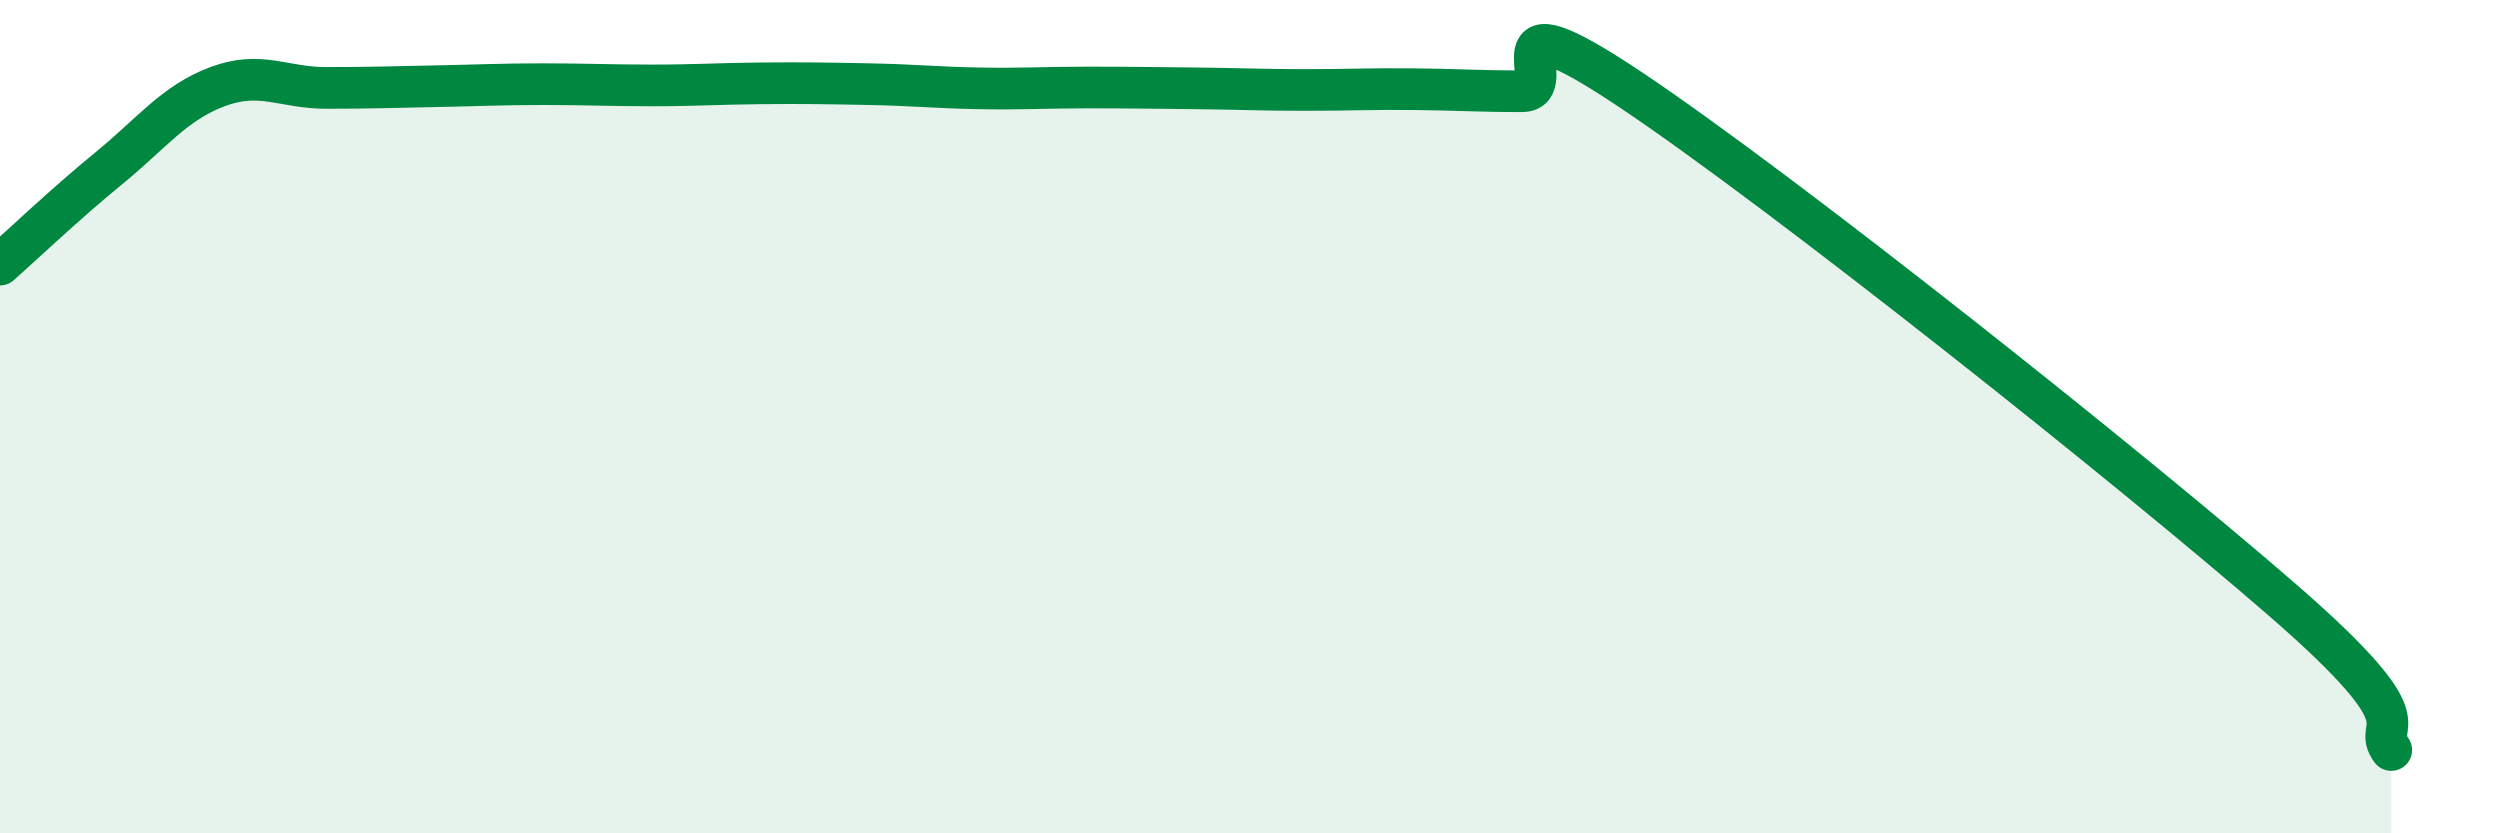 
    <svg width="60" height="20" viewBox="0 0 60 20" xmlns="http://www.w3.org/2000/svg">
      <path
        d="M 0,6.35 C 0.52,5.89 1.57,4.89 2.61,4.04 C 3.65,3.19 4.18,2.47 5.22,2.08 C 6.26,1.69 6.79,2.11 7.83,2.11 C 8.87,2.11 9.39,2.09 10.43,2.07 C 11.47,2.05 12,2.02 13.04,2.02 C 14.08,2.02 14.61,2.05 15.65,2.05 C 16.69,2.05 17.22,2.01 18.26,2 C 19.3,1.99 19.83,2 20.87,2.02 C 21.91,2.04 22.44,2.1 23.48,2.12 C 24.52,2.14 25.05,2.1 26.09,2.1 C 27.13,2.1 27.66,2.11 28.7,2.12 C 29.74,2.13 30.26,2.16 31.3,2.16 C 32.34,2.16 32.87,2.13 33.91,2.14 C 34.95,2.15 35.48,2.19 36.52,2.19 C 37.56,2.19 35.48,-0.29 39.13,2.15 C 42.78,4.59 51.13,11.23 54.78,14.4 C 58.43,17.57 56.87,17.28 57.39,18L57.39 20L0 20Z"
        fill="#008740"
        opacity="0.1"
        stroke-linecap="round"
        stroke-linejoin="round"
      />
      <path
        d="M 0,6.35 C 0.52,5.89 1.57,4.89 2.61,4.04 C 3.65,3.19 4.18,2.47 5.22,2.08 C 6.26,1.69 6.79,2.11 7.83,2.11 C 8.87,2.11 9.39,2.09 10.43,2.07 C 11.47,2.05 12,2.02 13.04,2.02 C 14.08,2.02 14.61,2.05 15.65,2.05 C 16.69,2.05 17.22,2.01 18.26,2 C 19.3,1.99 19.83,2 20.87,2.02 C 21.91,2.04 22.44,2.1 23.48,2.12 C 24.52,2.14 25.05,2.1 26.09,2.1 C 27.13,2.1 27.66,2.11 28.7,2.12 C 29.74,2.13 30.26,2.16 31.3,2.16 C 32.34,2.16 32.87,2.13 33.91,2.14 C 34.95,2.15 35.48,2.19 36.52,2.19 C 37.56,2.19 35.48,-0.29 39.13,2.15 C 42.78,4.59 51.13,11.23 54.78,14.4 C 58.43,17.57 56.87,17.28 57.39,18"
        stroke="#008740"
        stroke-width="1"
        fill="none"
        stroke-linecap="round"
        stroke-linejoin="round"
      />
    </svg>
  